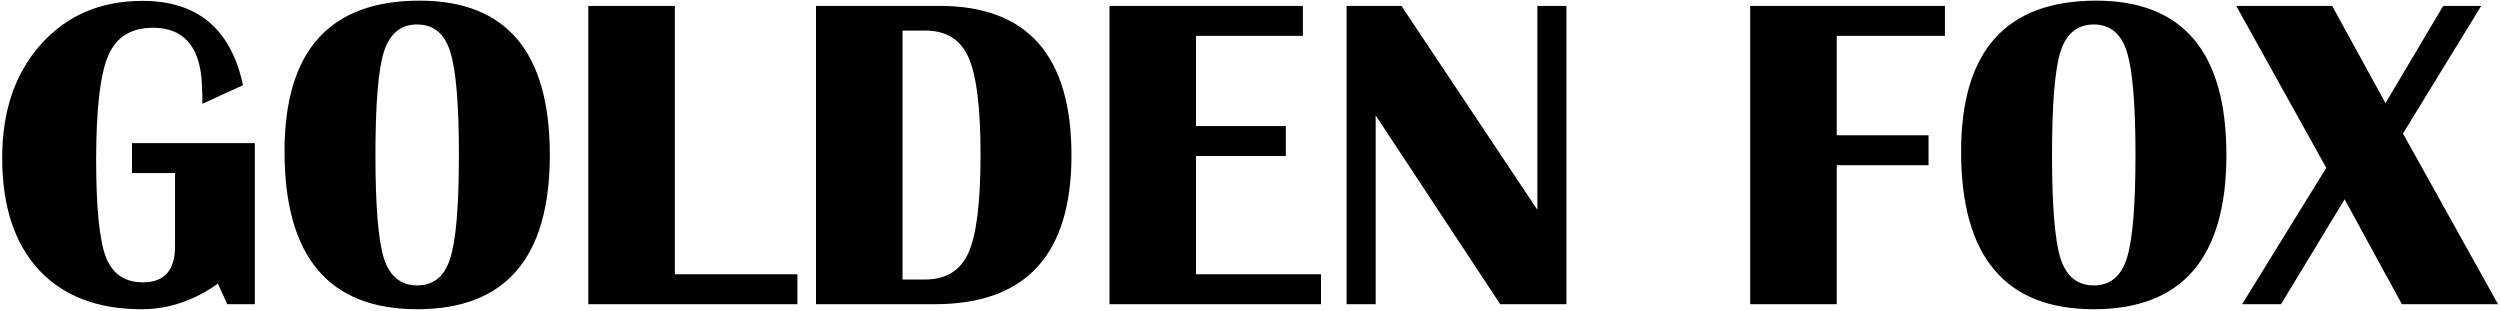 <svg width="715" height="89" viewBox="0 0 715 89" fill="none" xmlns="http://www.w3.org/2000/svg">
<path d="M37.75 40.938H72.875V87H65L62.312 81.125C55.438 86 48.167 88.438 40.5 88.438C27.875 88.438 18.062 84.667 11.062 77.125C4.104 69.542 0.625 58.875 0.625 45.125C0.625 31.75 4.312 20.938 11.688 12.688C19.104 4.396 28.792 0.25 40.75 0.25C56.5 0.25 66.083 8.292 69.5 24.375L57.875 29.688V27.625L57.688 23C56.896 12.958 52.25 7.938 43.75 7.938C37.5 7.938 33.229 10.604 30.938 15.938C28.646 21.271 27.5 31.208 27.5 45.75C27.5 59.333 28.417 68.562 30.25 73.438C32.125 78.312 35.667 80.75 40.875 80.75C47 80.75 50.062 77.333 50.062 70.5V49.5H37.75V40.938ZM120 0.188C144.833 0.188 157.25 14.896 157.25 44.312C157.25 73.729 144.604 88.438 119.312 88.438C94.021 88.438 81.375 73.396 81.375 43.312C81.375 14.562 94.25 0.188 120 0.188ZM119.312 7C114.646 7 111.479 9.583 109.812 14.75C108.188 19.875 107.375 29.729 107.375 44.312C107.375 58.896 108.188 68.771 109.812 73.938C111.479 79.062 114.646 81.625 119.312 81.625C123.979 81.625 127.125 79.062 128.75 73.938C130.417 68.771 131.25 58.896 131.25 44.312C131.25 29.771 130.417 19.917 128.75 14.75C127.125 9.583 123.979 7 119.312 7ZM193 1.688V78.438H228.062V87H168.25V1.688H193ZM233.375 87V1.688H268.75C293.875 1.688 306.438 15.938 306.438 44.438C306.438 72.812 293.417 87 267.375 87H233.375ZM258.125 79.938H264.625C270.583 79.938 274.708 77.375 277 72.25C279.292 67.083 280.438 57.771 280.438 44.312C280.438 30.854 279.292 21.562 277 16.438C274.75 11.312 270.625 8.75 264.625 8.75H258.125V79.938ZM372.625 1.688V10.25H342.062V36.062H367.75V44.625H342.062V78.438H377.812V87H317.312V1.688H372.625ZM448 1.688V87H429.062L393.438 33V87H385.125V1.688H400.812L439.688 60V1.688H448ZM556.25 1.688V10.25H525.312V38.688H551.562V47.25H525.312V87H500.562V1.688H556.25ZM599.5 0.188C624.333 0.188 636.75 14.896 636.75 44.312C636.75 73.729 624.104 88.438 598.812 88.438C573.521 88.438 560.875 73.396 560.875 43.312C560.875 14.562 573.75 0.188 599.5 0.188ZM598.812 7C594.146 7 590.979 9.583 589.312 14.75C587.688 19.875 586.875 29.729 586.875 44.312C586.875 58.896 587.688 68.771 589.312 73.938C590.979 79.062 594.146 81.625 598.812 81.625C603.479 81.625 606.625 79.062 608.25 73.938C609.917 68.771 610.75 58.896 610.75 44.312C610.75 29.771 609.917 19.917 608.25 14.75C606.625 9.583 603.479 7 598.812 7ZM709.625 1.688L687.25 38.188L714.438 87H686.938L670.562 57L652.375 87H641.25L665.312 48L639.562 1.688H667L682.25 29.5L698.75 1.688H709.625Z" fill="black"/>
</svg>

